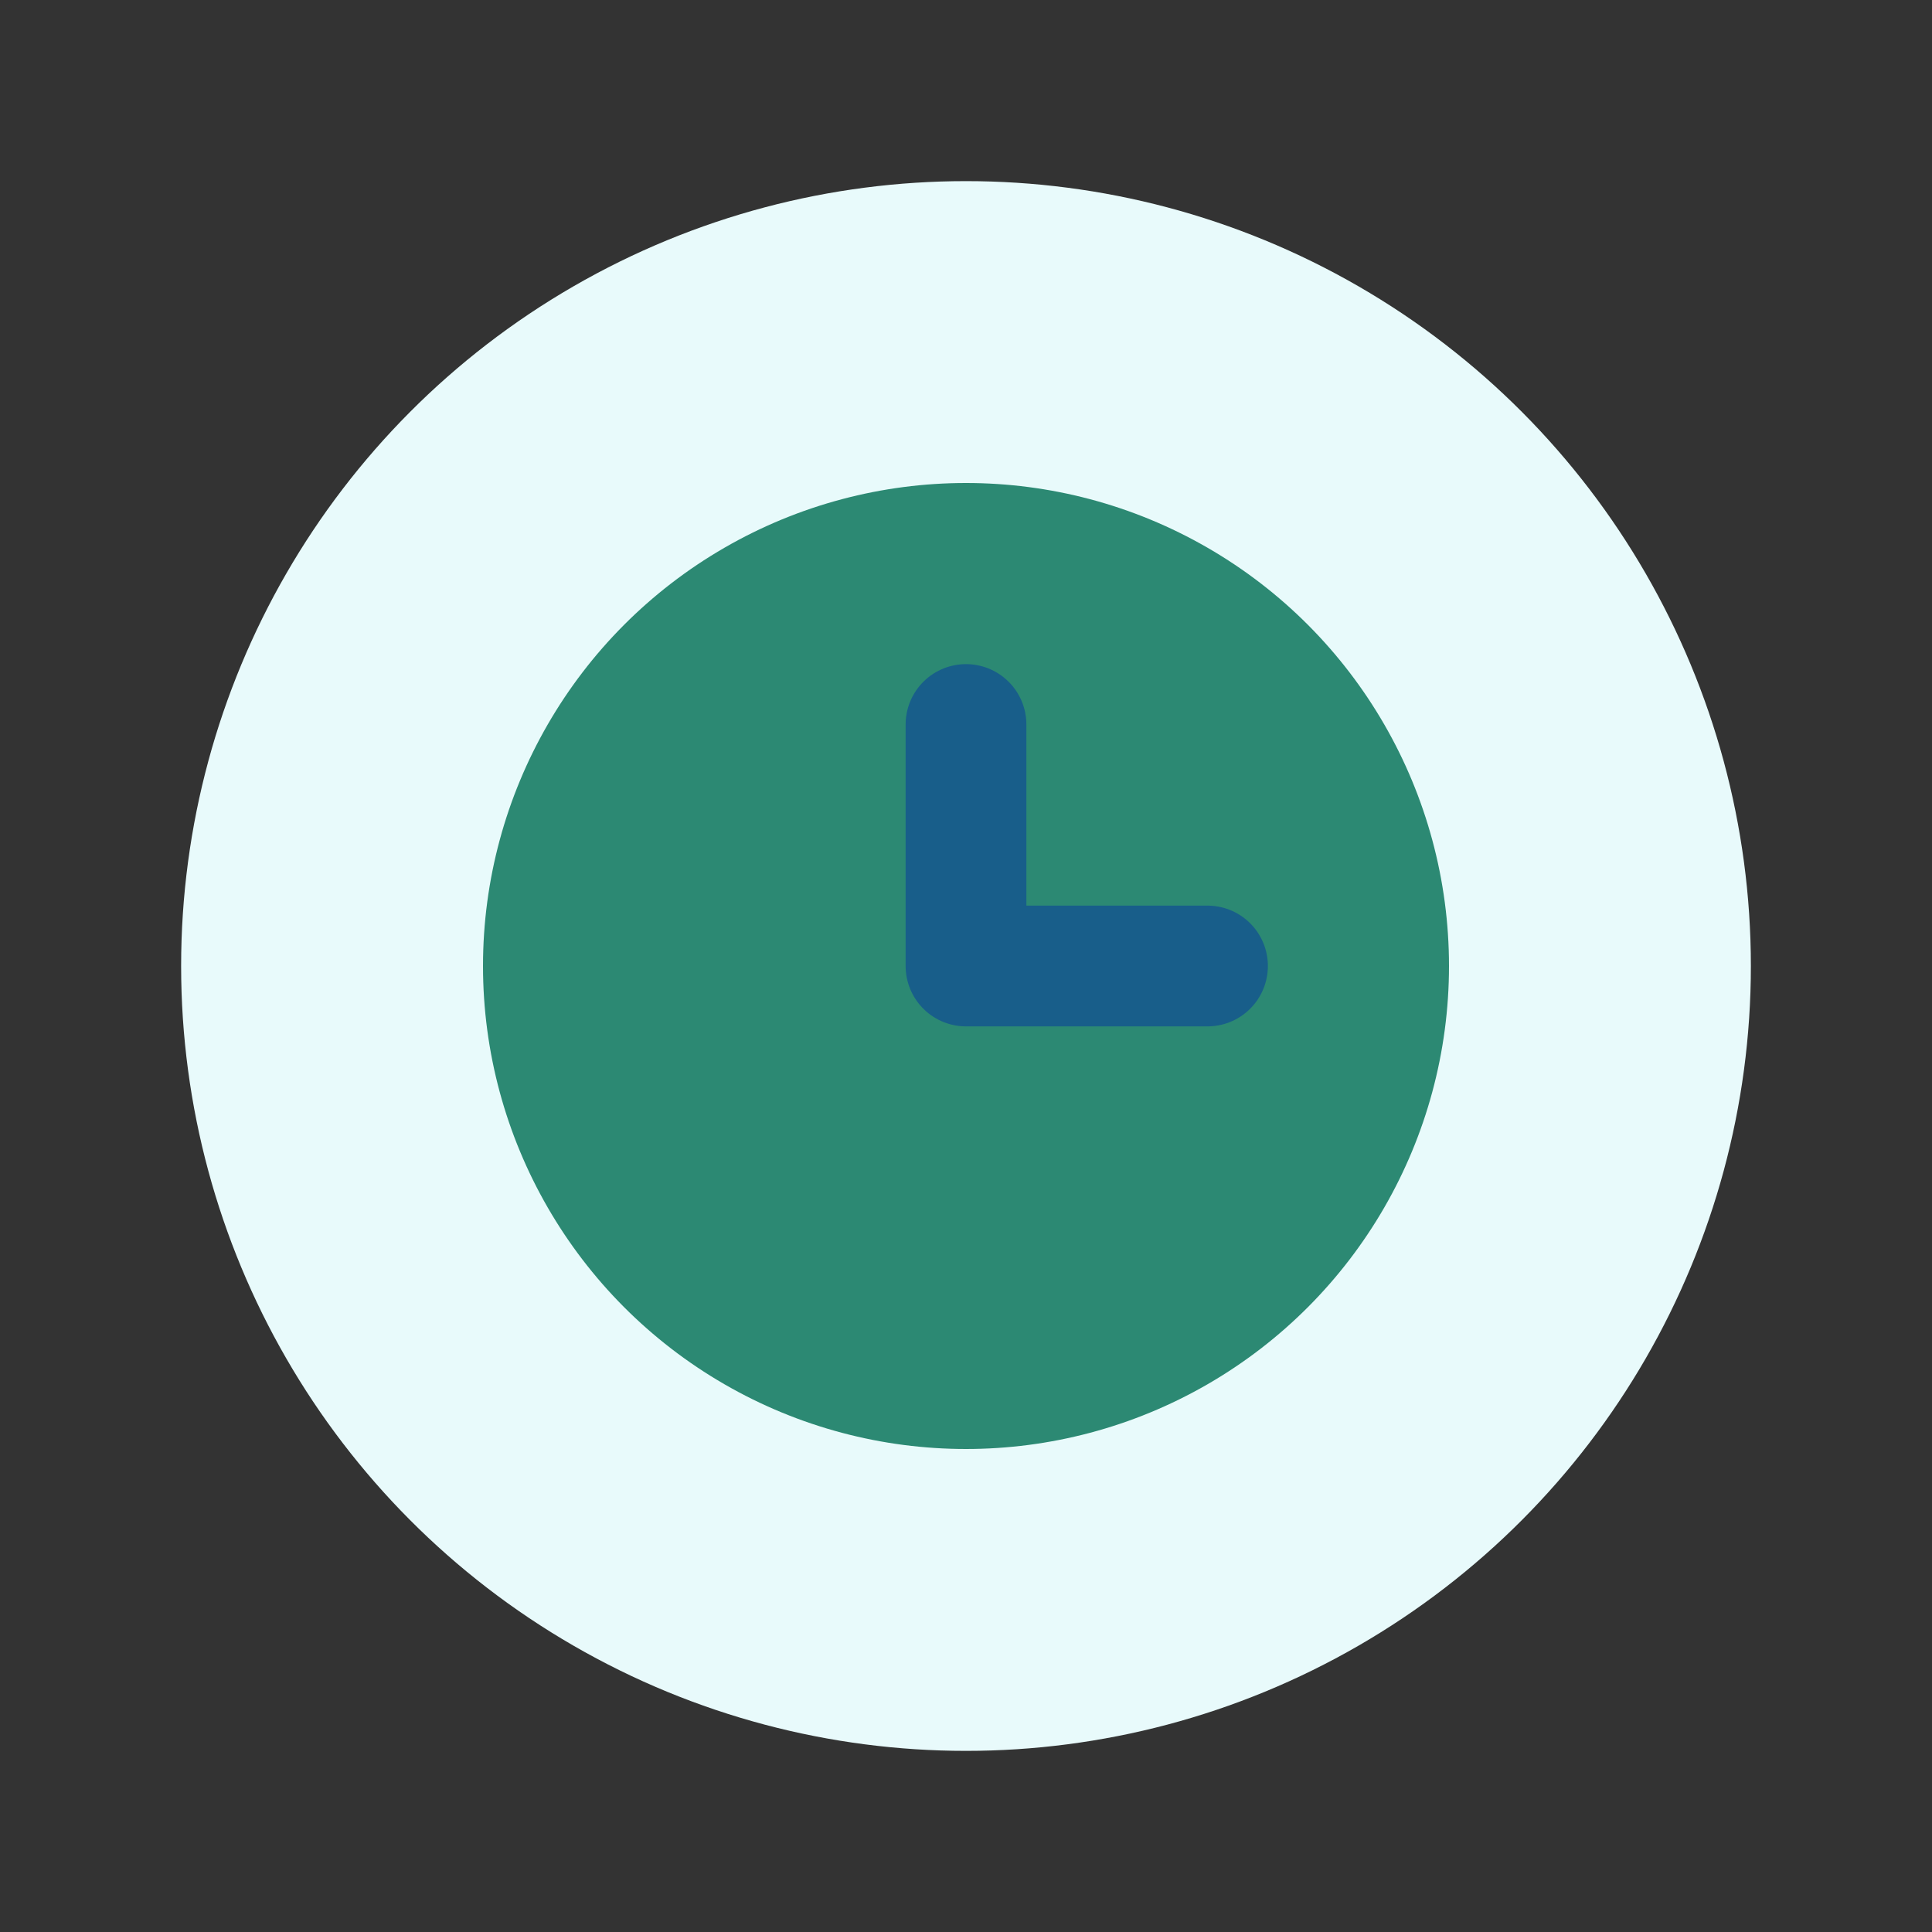 <?xml version="1.0" encoding="UTF-8"?>
<svg xmlns="http://www.w3.org/2000/svg" width="32" height="32" viewBox="0 0 32 32"><rect x="0" y="0" width="32" height="32" fill="#333333" stroke="none"/><circle cx="16" cy="16" r="13" fill="#e8fafb"/><circle cx="16" cy="16" r="8" fill="#2c8973"/><path d="M16 16v-4M16 16h4" stroke="#185e8a" stroke-width="2" stroke-linecap="round"/></svg>